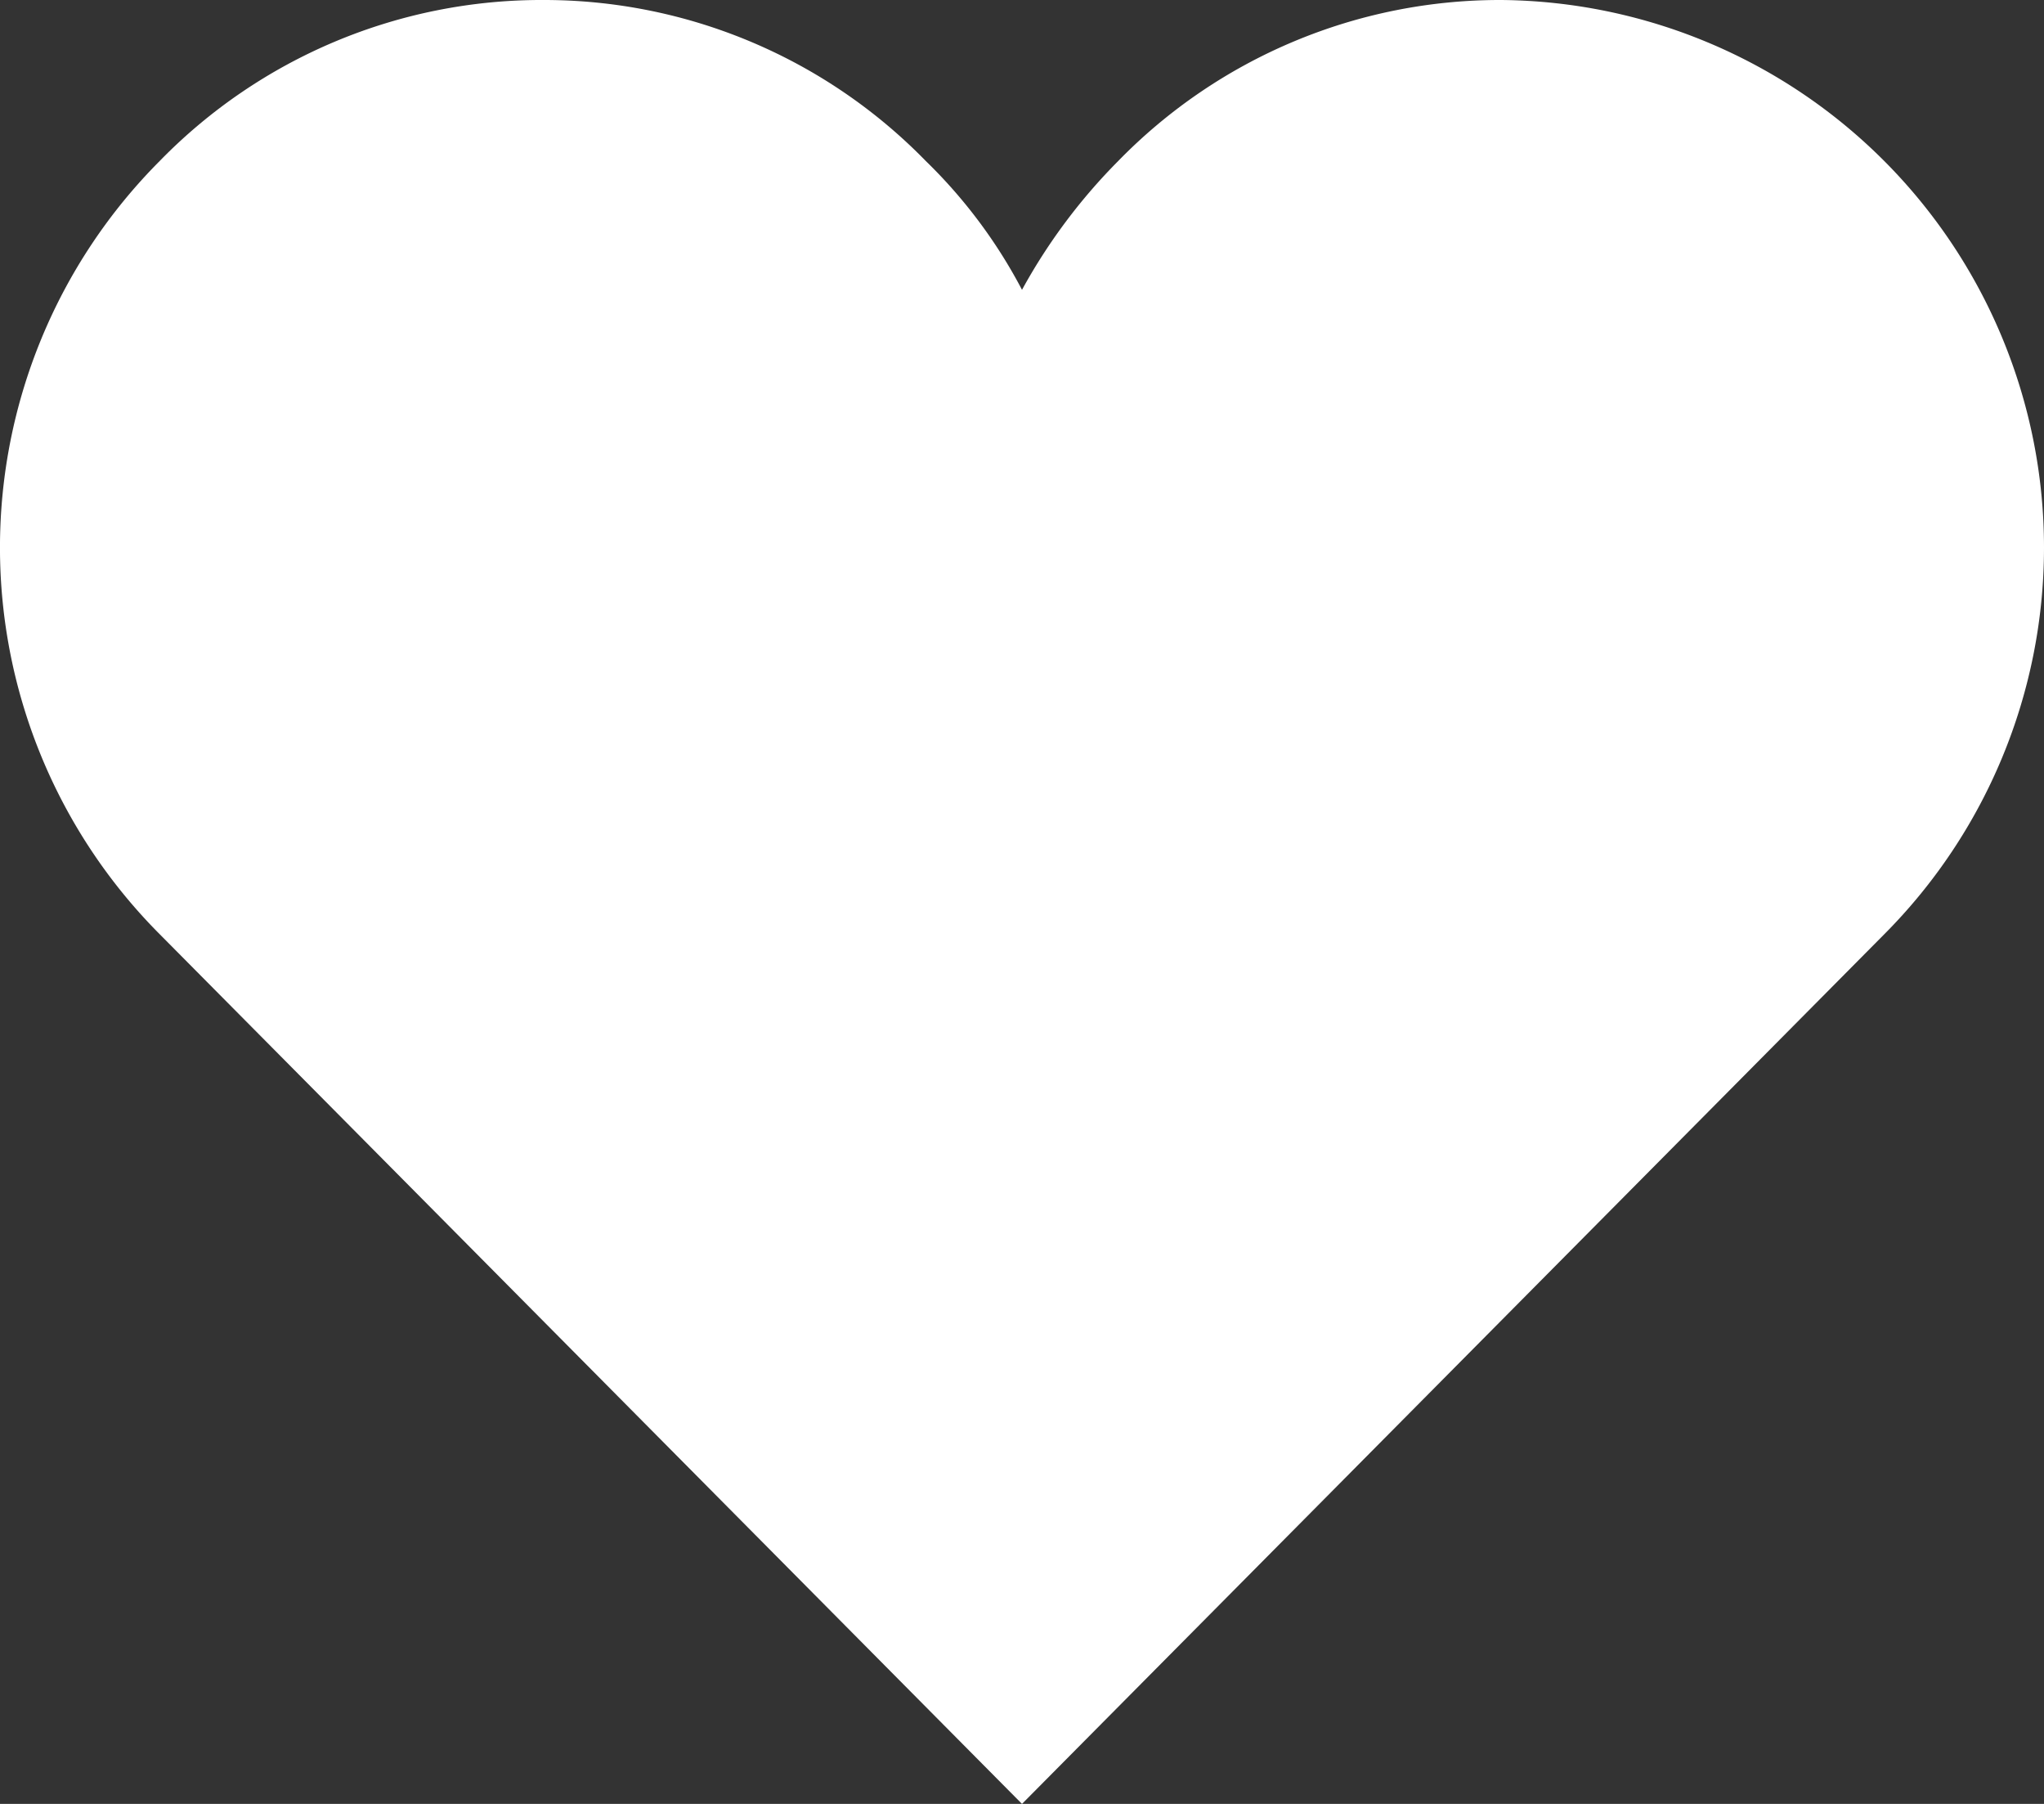 <svg xmlns="http://www.w3.org/2000/svg" width="17" height="15" viewBox="0 0 17 15">
    <rect x="0" y="0" width="17" height="15" fill="#333333" stroke="none"/>
    <defs>
        <style>
            .cls-1{fill:#fff}
        </style>
    </defs>
    <path id="icon-heart" d="M4.516 8a4.434 4.434 0 0 0-3.188 1.339 4.554 4.554 0 0 0 0 6.429L8.5 23l7.172-7.232A4.556 4.556 0 0 0 17 12.554 4.554 4.554 0 0 0 12.484 8 4.434 4.434 0 0 0 9.3 9.339a4.77 4.77 0 0 0-.8 1.071 4.235 4.235 0 0 0-.8-1.071A4.434 4.434 0 0 0 4.516 8z" class="cls-1" transform="translate(0 -8)"/>
</svg>
